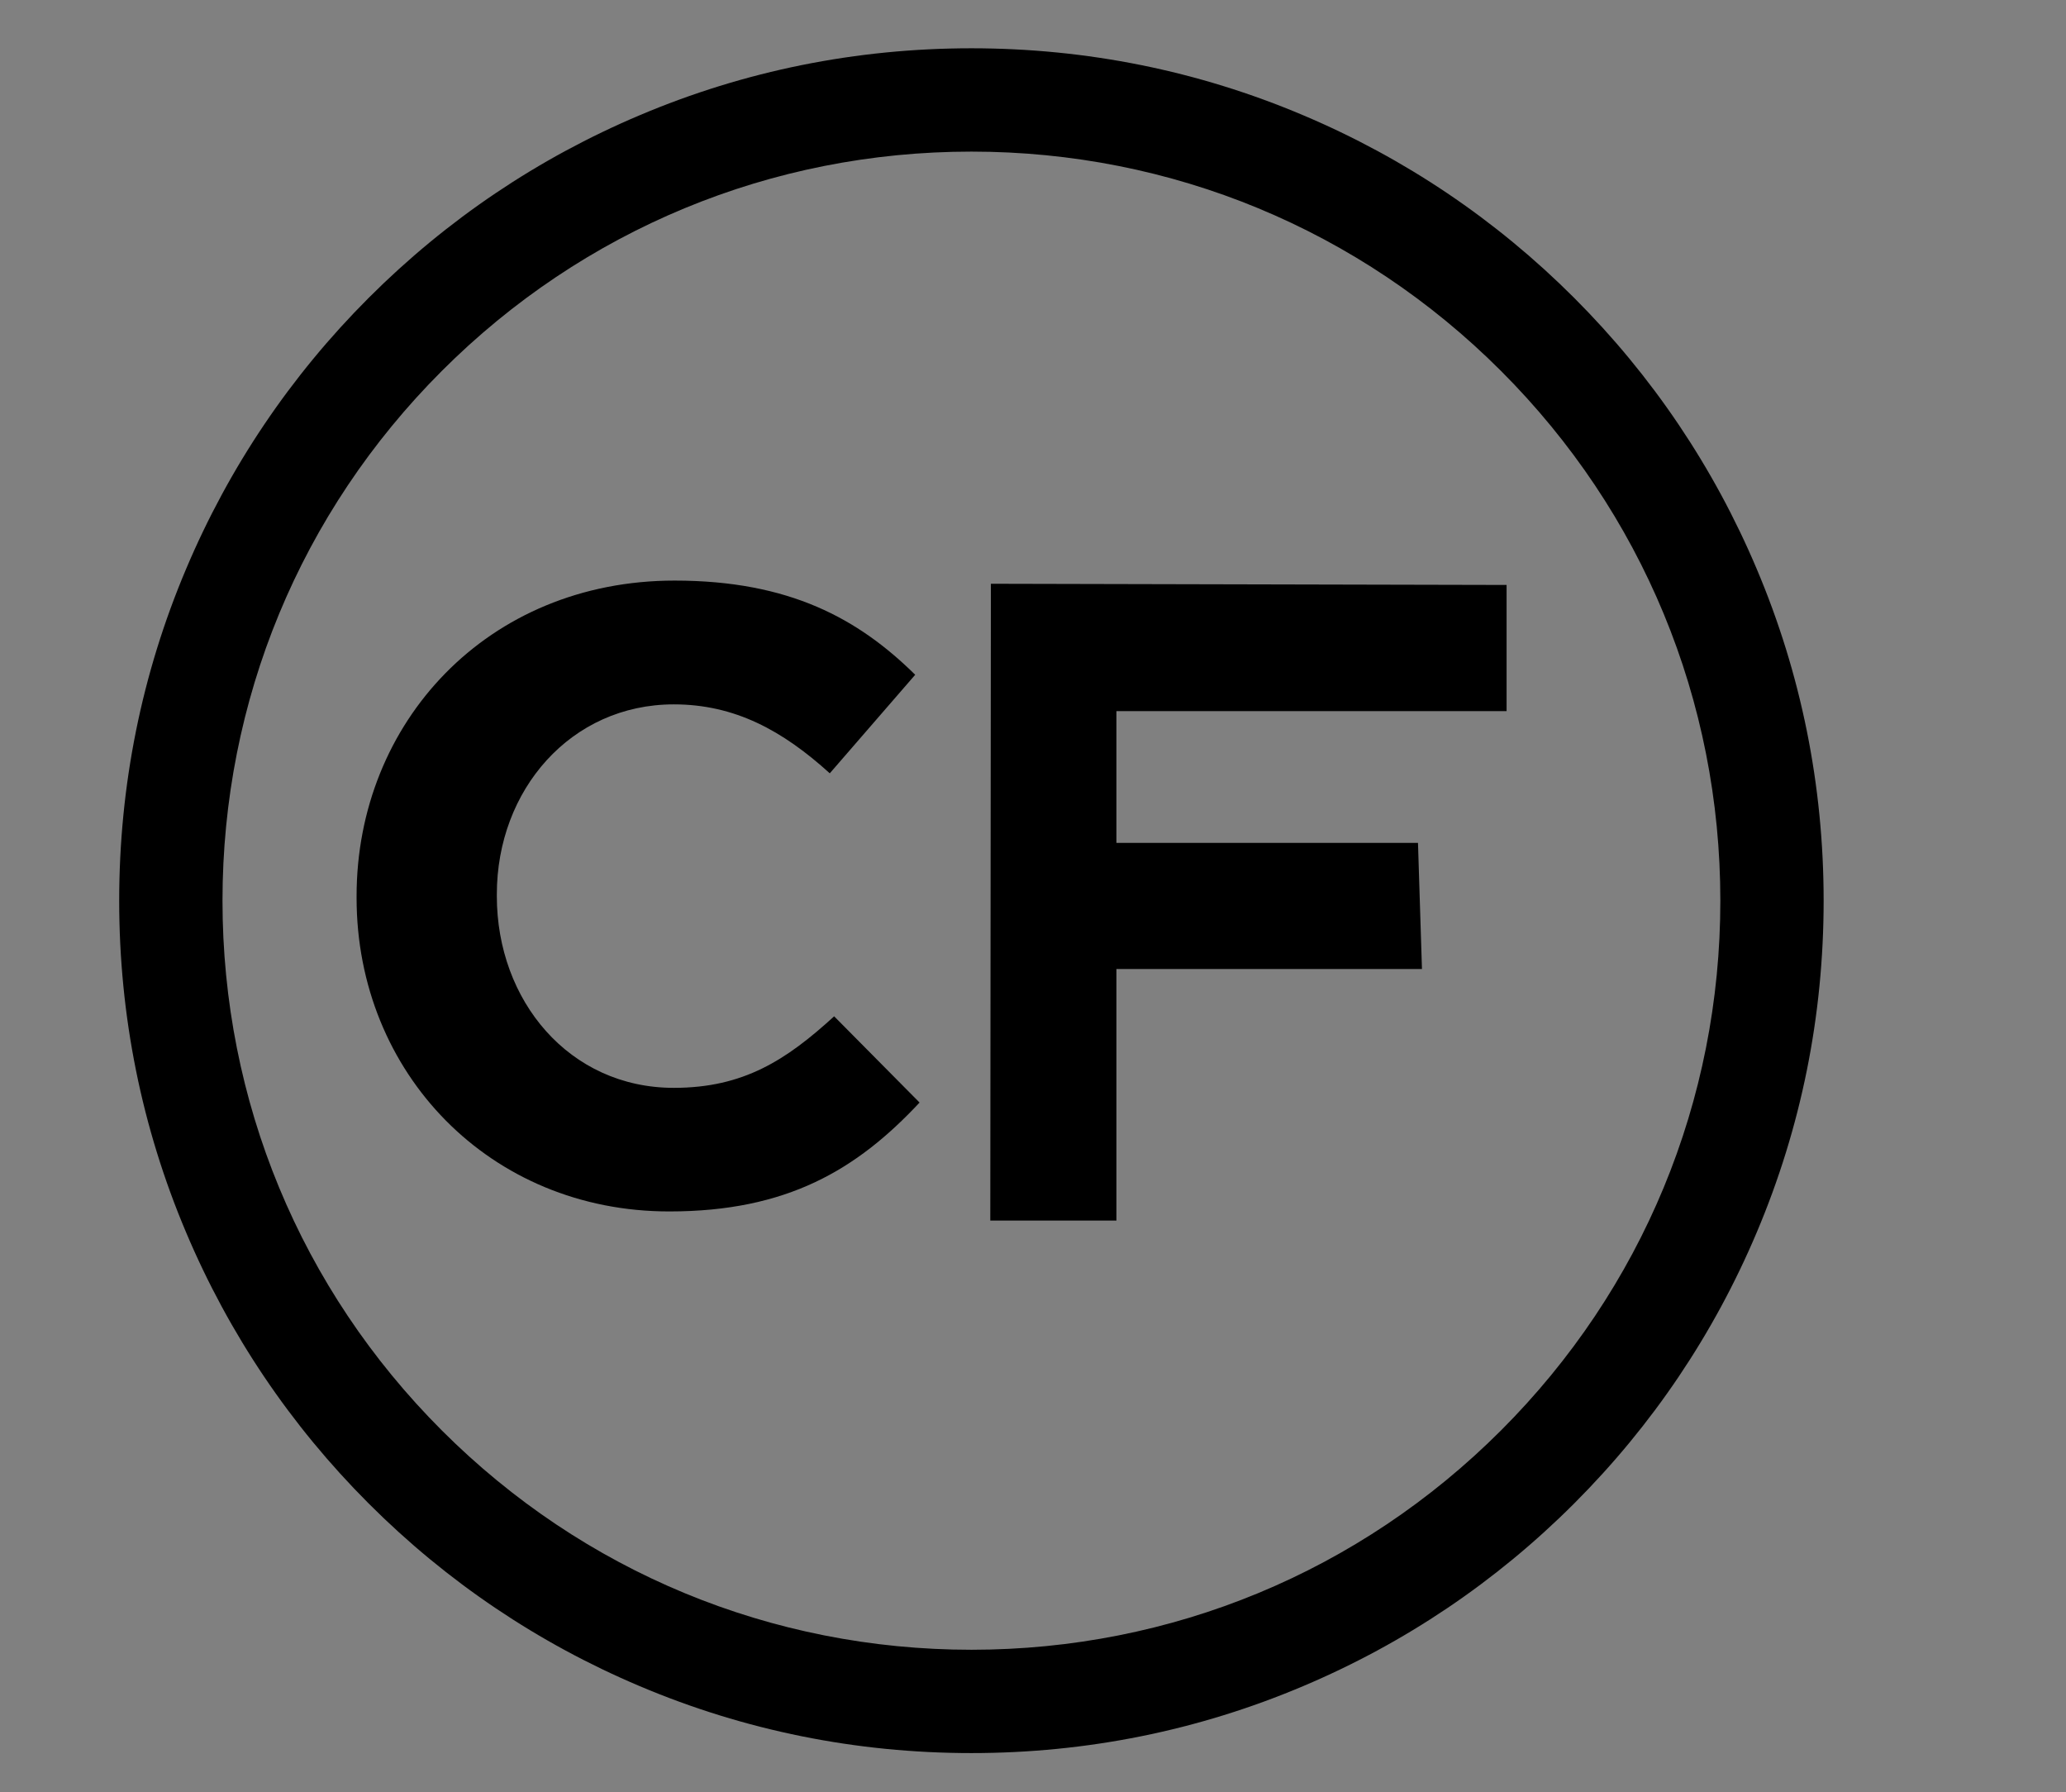 <?xml version="1.0" encoding="UTF-8"?> <!-- Generator: Adobe Illustrator 27.2.0, SVG Export Plug-In . SVG Version: 6.00 Build 0) --> <svg xmlns="http://www.w3.org/2000/svg" xmlns:xlink="http://www.w3.org/1999/xlink" version="1.1" id="Ebene_1" x="0px" y="0px" viewBox="0 0 1040 902" style="enable-background:new 0 0 1040 902;" xml:space="preserve"><rect x="0" y="0" width="1040" height="902" fill="#808080" stroke="none"/> <style type="text/css"> .st0{display:none;} .st1{display:inline;fill:#009BAC;} .st2{fill:#FFFFFF;stroke:#000000;stroke-miterlimit:10;} </style> <g id="Ebene_2_00000021109352417078731930000002978767970262622344_" class="st0"> <circle class="st1" cx="488.7" cy="454" r="428.3"></circle> </g> <g id="Ebene_1_00000045616451049970111930000004940738687299745161_"> <g id="RAHMEN"> <path d="M489,882.3c-57.9,0-114.1-11.3-167-33.7c-51.1-21.6-97-52.5-136.4-91.9s-70.3-85.3-91.9-136.4 C71.3,567.4,60,511.2,60,453.3s11.3-114.1,33.7-167c21.6-51.1,52.5-97,91.9-136.4S270.9,79.6,322,58 c52.9-22.4,109.1-33.7,167-33.7S603.1,35.6,656,58c51.1,21.6,97,52.5,136.4,91.9s70.3,85.3,91.9,136.4 c22.4,52.9,33.7,109.1,33.7,167s-11.3,114.1-33.7,167c-21.6,51.1-52.5,97-91.9,136.4S707.1,827,656,848.6 C603.1,871,546.9,882.3,489,882.3z M489,76.3c-100.7,0-195.4,39.2-266.6,110.4S112,352.6,112,453.3s39.2,195.4,110.4,266.6 S388.3,830.3,489,830.3s195.4-39.2,266.6-110.4S866,554,866,453.3s-39.2-195.4-110.4-266.6S589.7,76.3,489,76.3z"></path> </g> <g> <g> <path d="M179.5,451.9V451c0-87.3,65.8-158.8,160.1-158.8c57.9,0,92.6,19.3,121.1,47.4l-43,49.6c-23.7-21.5-47.8-34.7-78.5-34.7 c-51.8,0-89.1,43-89.1,95.6v0.9c0,52.6,36.4,96.5,89.1,96.5c35.1,0,56.6-14,80.7-36l43,43.4c-31.6,33.8-66.7,54.8-125.9,54.8 C246.7,609.8,179.5,540.1,179.5,451.9z"></path> </g> </g> <polygon class="st2" points="715.3,733.3 715.3,733.3 715.3,733.3 "></polygon> <g> <path d="M498.8,293.8l259.6,0.6v63.5H562v66.3h151.8l2,63.5H562v126.6h-63.5L498.8,293.8z"></path> </g> </g> </svg> 